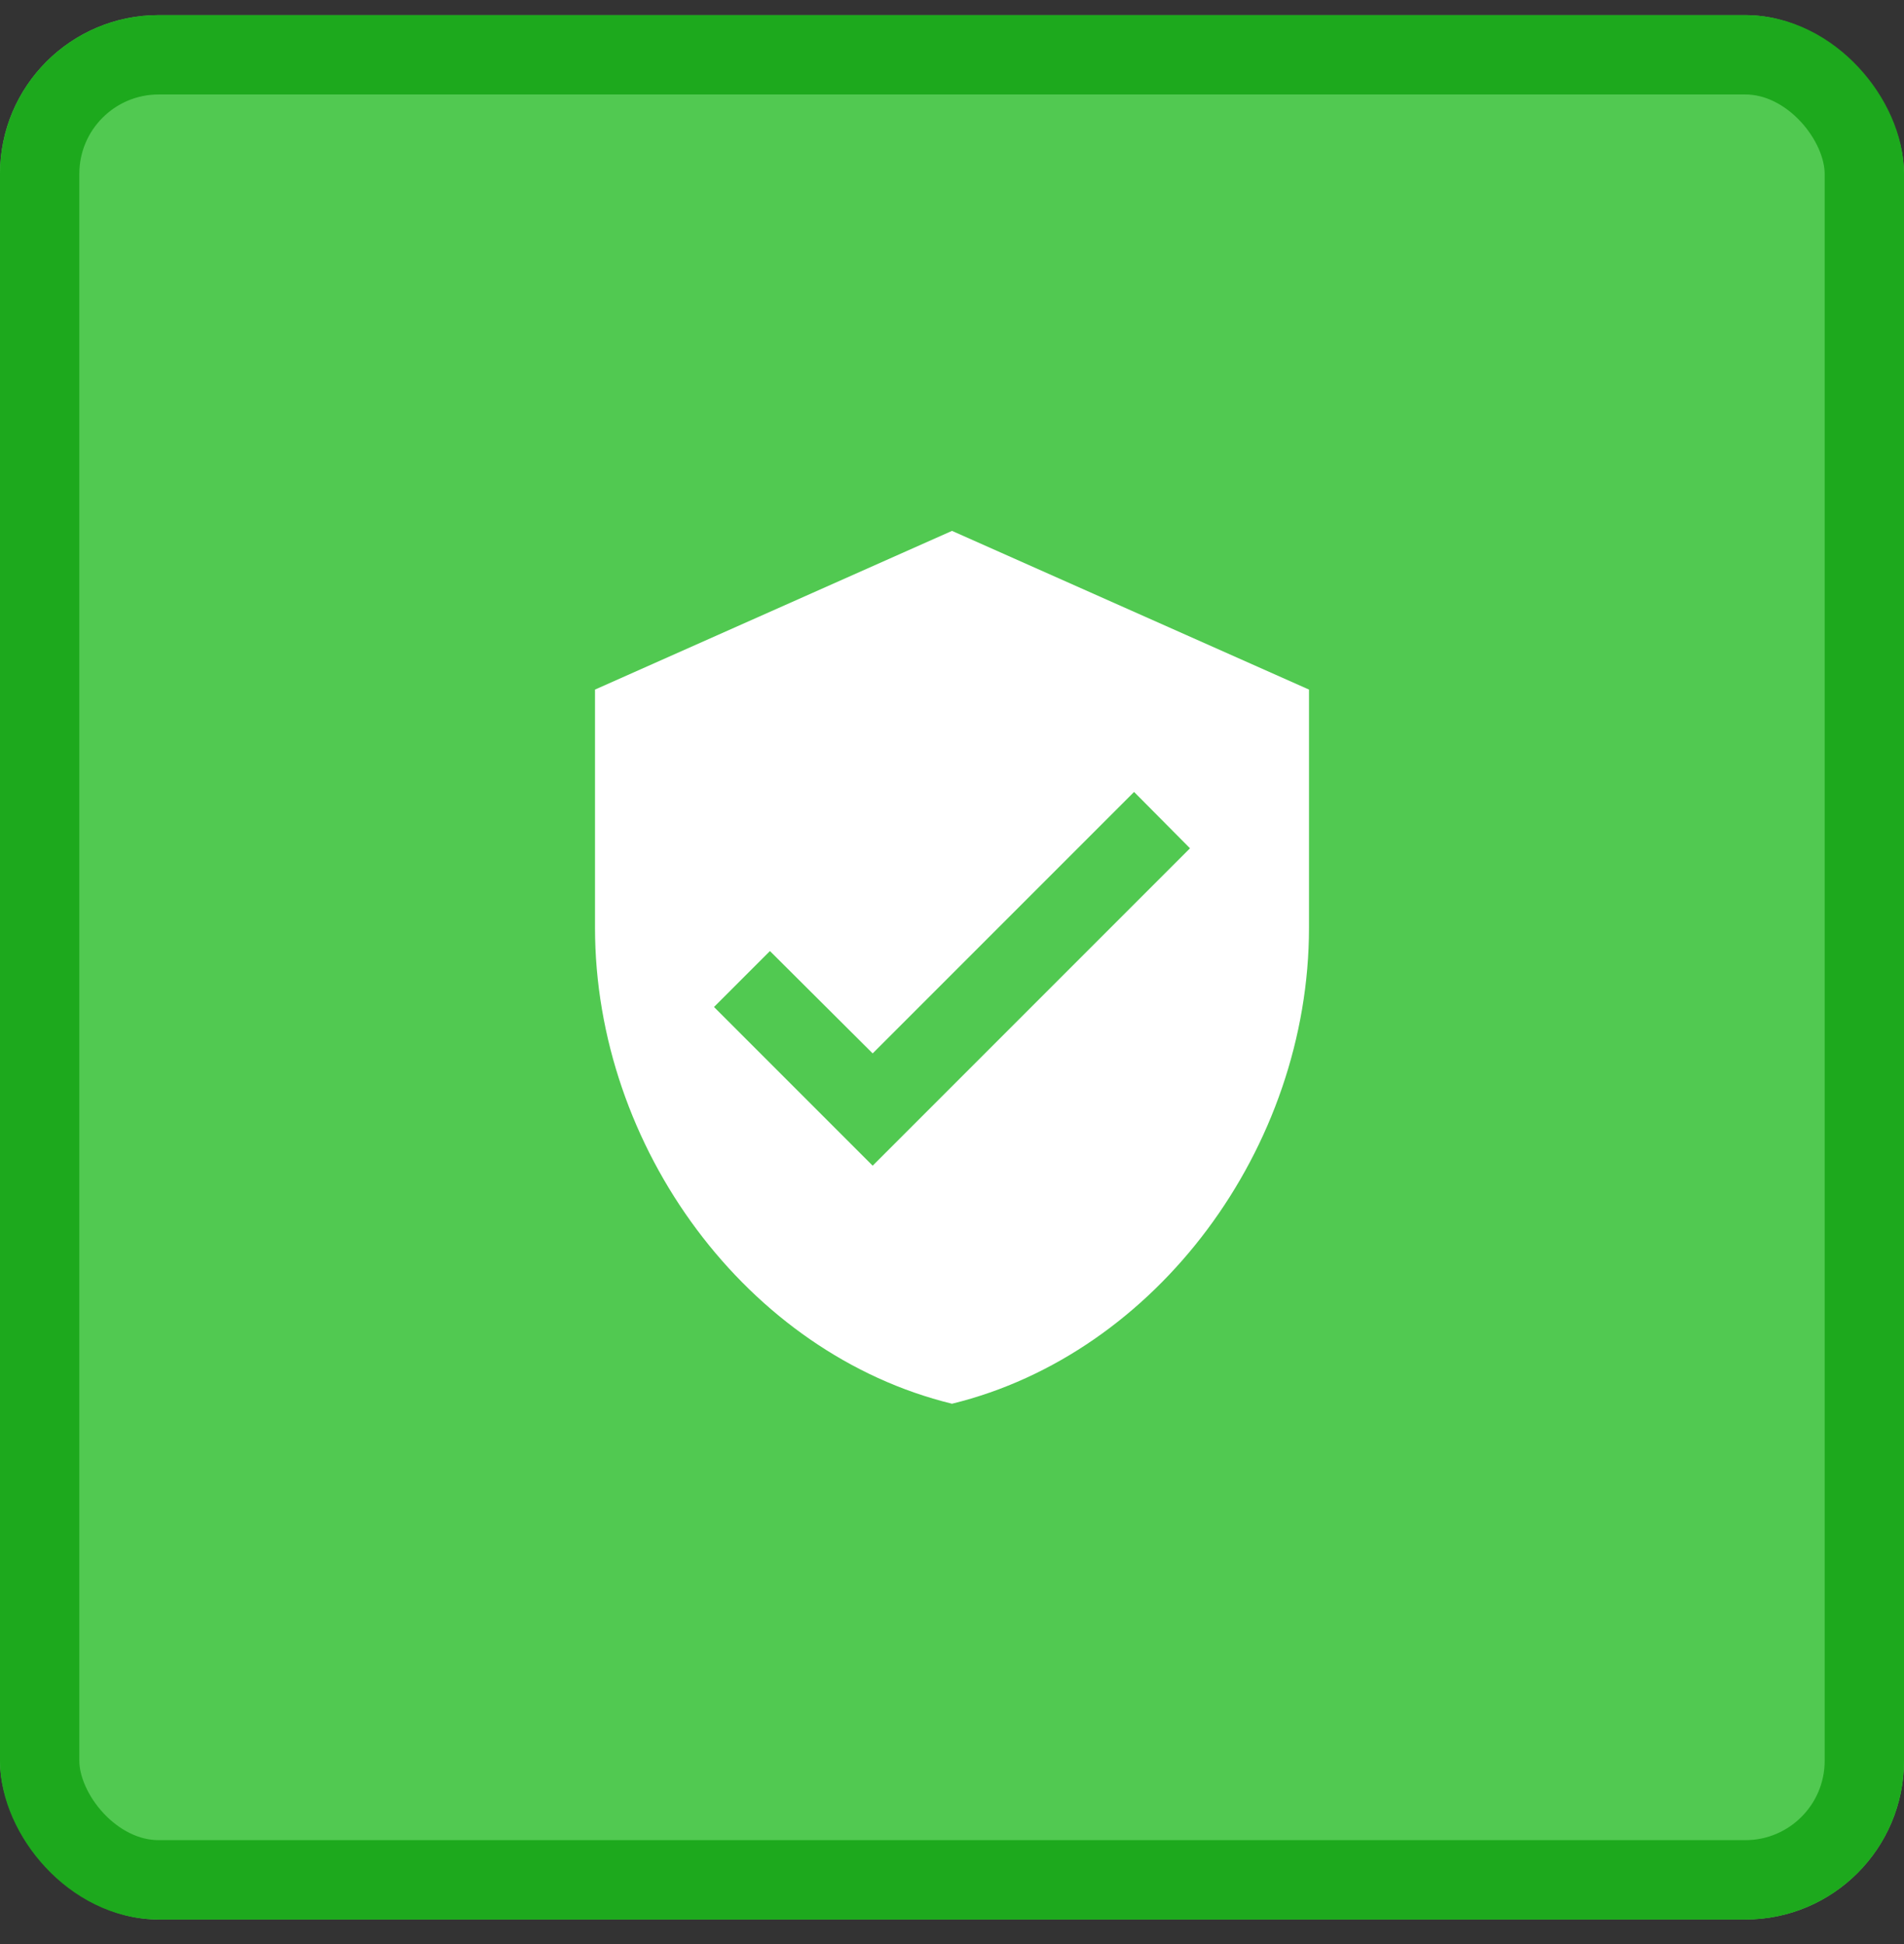 <svg width="48" height="49" viewBox="0 0 48 49" fill="none" xmlns="http://www.w3.org/2000/svg">
<rect x="0" y="0" width="48" height="49" fill="#333333" stroke="none"/>
<g clip-path="url(#clip0_7669_94034)">
<path d="M48.085 3.728V45.033C48.085 46.881 46.613 48.381 44.799 48.381H3.285C1.472 48.381 0 46.881 0 45.033V3.381C0 1.724 1.343 0.381 3 0.381H44.799C46.613 0.381 48.085 1.88 48.085 3.728Z" fill="#51C951"/>
<path d="M24 13.381L15 17.381V23.381C15 28.931 18.84 34.121 24 35.381C29.16 34.121 33 28.931 33 23.381V17.381L24 13.381ZM22 29.381L18 25.381L19.41 23.971L22 26.551L28.59 19.961L30 21.381L22 29.381Z" fill="white"/>
</g>
<rect x="1" y="1.381" width="46" height="46" rx="3" stroke="#1DA91D" stroke-width="2"/>
<defs>
<clipPath id="clip0_7669_94034">
<rect y="0.381" width="48" height="48" rx="4" fill="white"/>
</clipPath>
</defs>
</svg>
